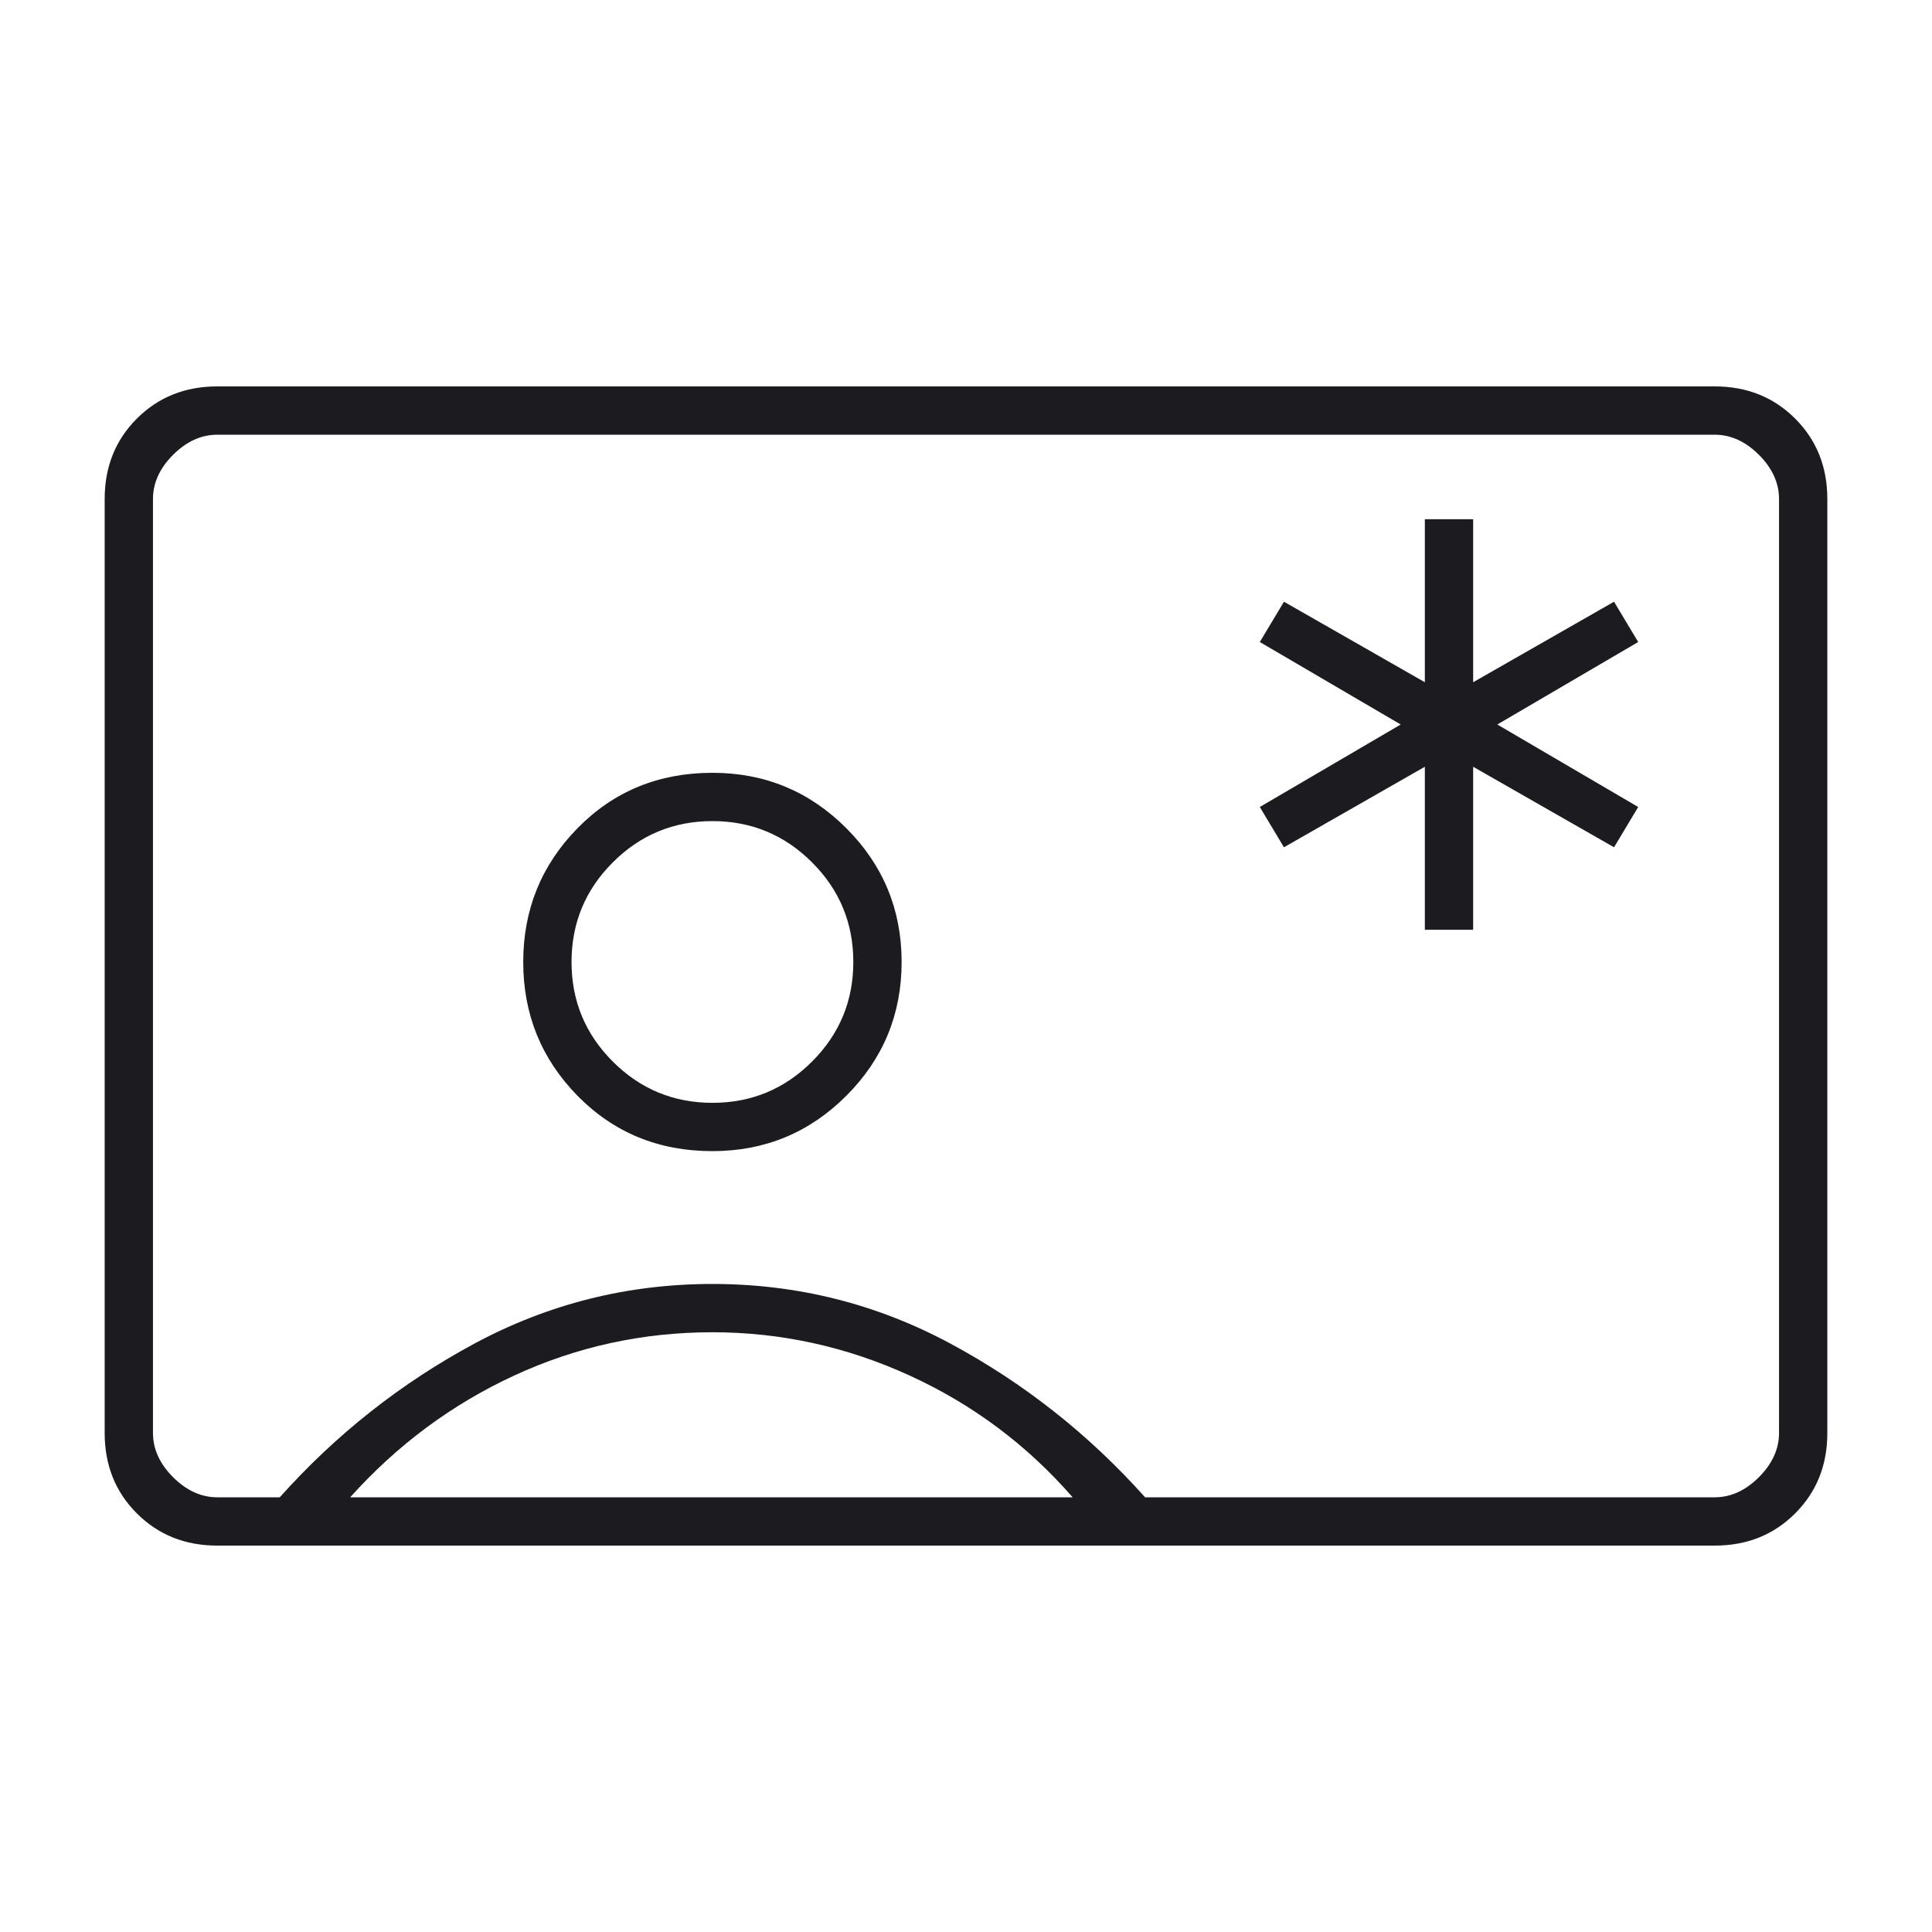 <?xml version="1.0" encoding="UTF-8"?> <svg xmlns="http://www.w3.org/2000/svg" width="40" height="40" viewBox="0 0 40 40" fill="none"> <mask id="mask0_39_1104" style="mask-type:alpha" maskUnits="userSpaceOnUse" x="0" y="0" width="40" height="40"> <rect width="40" height="40" fill="#D9D9D9"></rect> </mask> <g mask="url(#mask0_39_1104)"> <mask id="mask1_39_1104" style="mask-type:alpha" maskUnits="userSpaceOnUse" x="0" y="0" width="40" height="40"> <rect width="40" height="40" fill="#D9D9D9"></rect> </mask> <g mask="url(#mask1_39_1104)"> <path d="M29.5 19.25H30.5V15.875L33.417 17.542L33.917 16.708L31 15L33.917 13.292L33.417 12.458L30.5 14.125V10.75H29.5V14.125L26.583 12.458L26.083 13.292L29 15L26.083 16.708L26.583 17.542L29.5 15.875V19.25ZM4.5 32C3.833 32 3.278 31.778 2.833 31.333C2.389 30.889 2.167 30.334 2.167 29.667V10.333C2.167 9.666 2.389 9.111 2.833 8.667C3.278 8.222 3.833 8 4.5 8H35.5C36.167 8 36.722 8.222 37.167 8.667C37.611 9.111 37.833 9.666 37.833 10.333V29.667C37.833 30.334 37.611 30.889 37.167 31.333C36.722 31.778 36.167 32 35.5 32H4.5ZM23.708 31H35.5C35.833 31 36.139 30.861 36.417 30.583C36.694 30.306 36.833 30 36.833 29.667V10.333C36.833 10 36.694 9.694 36.417 9.417C36.139 9.139 35.833 9 35.5 9H4.5C4.167 9 3.861 9.139 3.583 9.417C3.306 9.694 3.167 10 3.167 10.333V29.667C3.167 30 3.306 30.306 3.583 30.583C3.861 30.861 4.167 31 4.5 31H5.792C6.959 29.695 8.306 28.632 9.833 27.812C11.361 26.993 13 26.583 14.75 26.583C16.5 26.583 18.139 26.993 19.667 27.812C21.194 28.632 22.541 29.695 23.708 31ZM14.75 23.833C15.833 23.833 16.757 23.451 17.521 22.688C18.285 21.924 18.667 21 18.667 19.917C18.667 18.834 18.285 17.91 17.521 17.146C16.757 16.382 15.833 16 14.75 16C13.639 16 12.708 16.382 11.958 17.146C11.208 17.91 10.833 18.834 10.833 19.917C10.833 21 11.208 21.924 11.958 22.688C12.708 23.451 13.639 23.833 14.75 23.833ZM7.25 31H22.208C21.264 29.917 20.139 29.076 18.833 28.479C17.528 27.882 16.167 27.583 14.75 27.583C13.305 27.583 11.937 27.882 10.646 28.479C9.354 29.076 8.222 29.917 7.25 31ZM14.75 22.833C13.945 22.833 13.257 22.548 12.688 21.979C12.118 21.41 11.833 20.722 11.833 19.917C11.833 19.111 12.118 18.423 12.688 17.854C13.257 17.285 13.945 17 14.75 17C15.555 17 16.243 17.285 16.812 17.854C17.382 18.423 17.667 19.111 17.667 19.917C17.667 20.722 17.382 21.41 16.812 21.979C16.243 22.548 15.555 22.833 14.75 22.833Z" fill="#1C1B1F"></path> </g> </g> </svg> 
